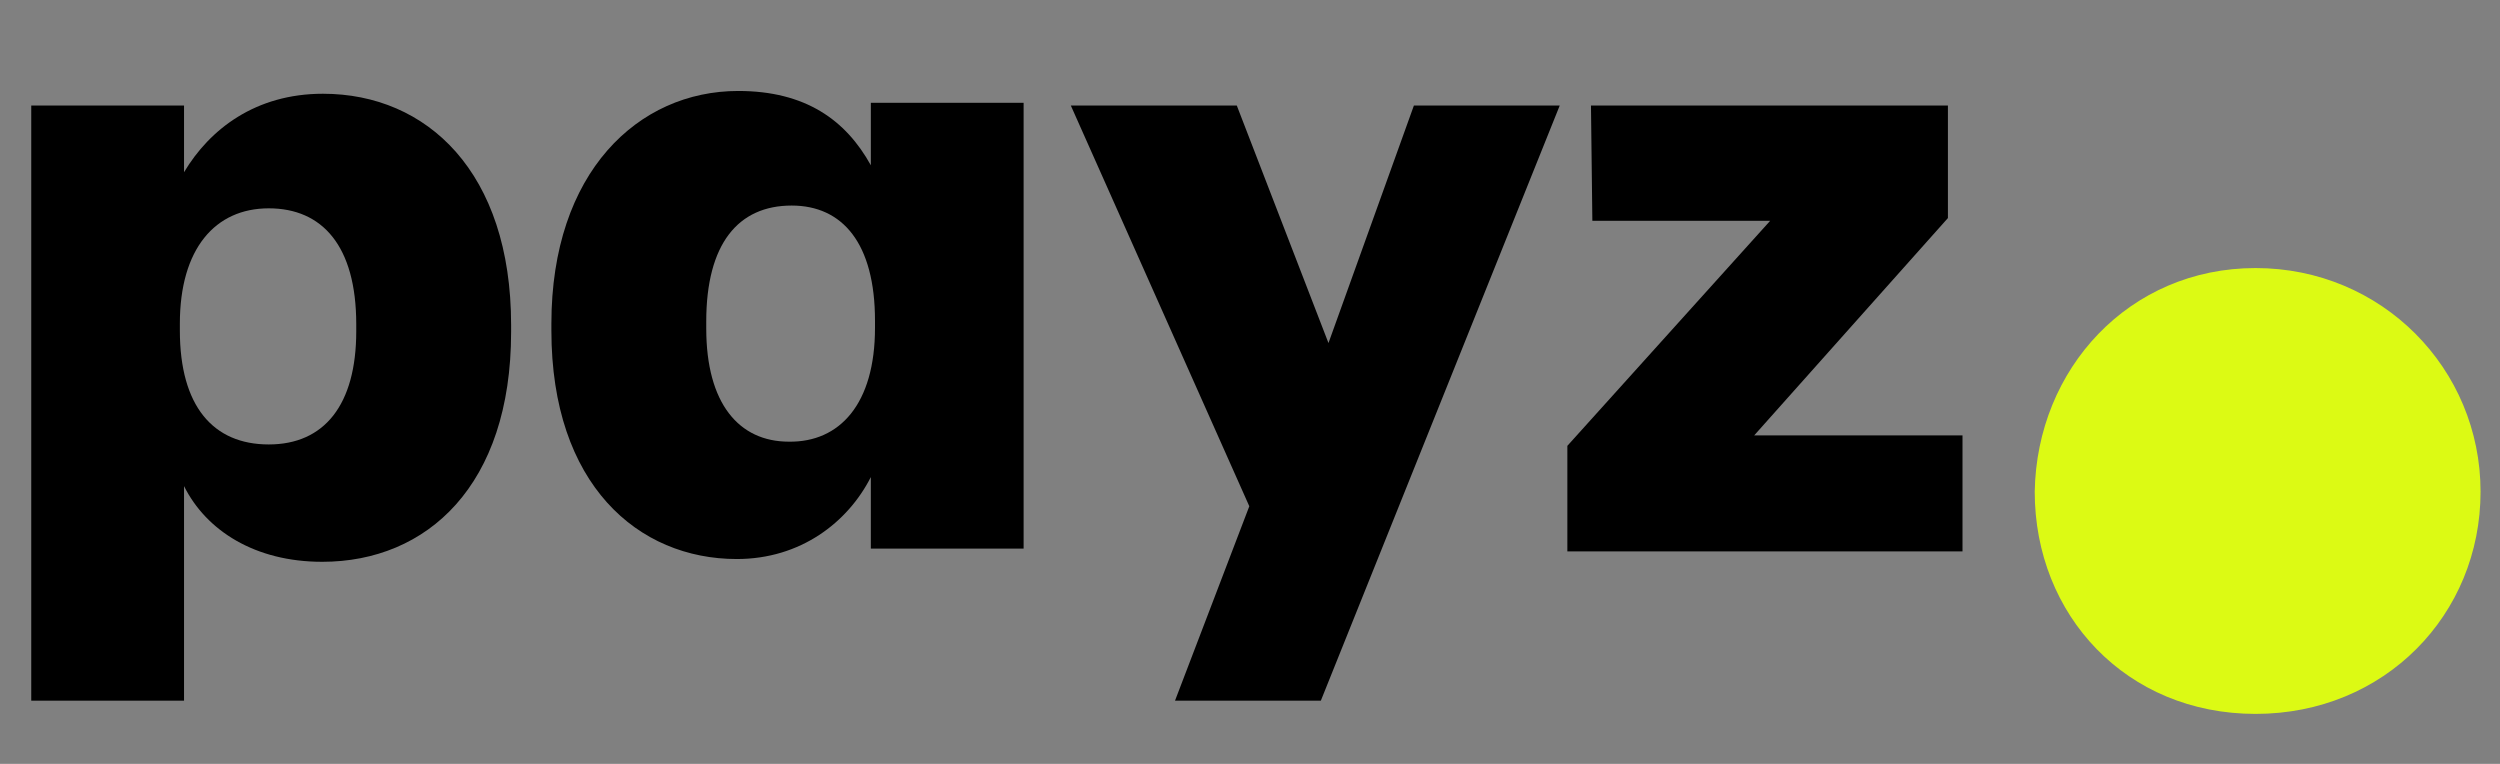 <?xml version="1.0" encoding="utf-8"?>
<!-- Generator: Adobe Illustrator 28.0.0, SVG Export Plug-In . SVG Version: 6.00 Build 0)  -->
<svg version="1.1" id="Layer_2" xmlns="http://www.w3.org/2000/svg" xmlns:xlink="http://www.w3.org/1999/xlink" x="0px" y="0px"
	 viewBox="0 0 360 110" style="enable-background:new 0 0 360 110;" xml:space="preserve">
<rect x="0" y="0" width="360" height="110" fill="#808080" stroke="none"/>
<style type="text/css">
	.st0{fill:#DCFA14;}
</style>
<g id="Layer_1-2">
	<g>
		<g>
			<path d="M51.3,47.7v-1c0-11.3-4.9-16.7-12.6-16.7s-12.8,5.8-12.8,16.6v1c0,10.9,4.8,16.4,12.8,16.4S51.3,58.3,51.3,47.7
				 M46.5,13.5c15,0,27.1,11.3,27.1,33.3v1c0,22.1-12.1,33.1-27.2,33.1c-9.7,0-16.7-4.5-19.9-10.9v30.9h-22V15.2h22v9.6
				C30.2,18.6,36.8,13.5,46.5,13.5"/>
			<path d="M126,47.2v-1c0-11.2-4.7-16.6-12-16.6c-7.7,0-12.3,5.5-12.3,16.7v1c0,10.8,4.7,16.3,11.9,16.3
				C120.9,63.7,126,58.2,126,47.2 M79.4,47.6v-1c0-21.8,12.5-33.5,26.9-33.5c9.7,0,15.5,4.2,19.1,10.7v-9h22V79h-22V68.7
				c-3.3,6.5-10.1,11.8-19.3,11.8C91.9,80.5,79.4,69.8,79.4,47.6"/>
			<polygon points="191.3,49.4 203.6,15.2 224.6,15.2 190.2,100.9 169.2,100.9 179.9,72.9 154.2,15.2 178.1,15.2 			"/>
			<polygon points="225.7,79.4 225.7,64.2 254.9,31.8 229.3,31.8 229.1,15.2 280.5,15.2 280.5,31.4 252.6,62.7 282.6,62.7 
				282.6,79.4 			"/>
		</g>
		<path class="st0" d="M293,70.8c0.3-17.7,13.6-32.2,31.8-32.2s32.4,14.5,32.4,32.2s-13.8,32-32.4,32S293,88.6,293,70.8"/>
	</g>
</g>
</svg>
